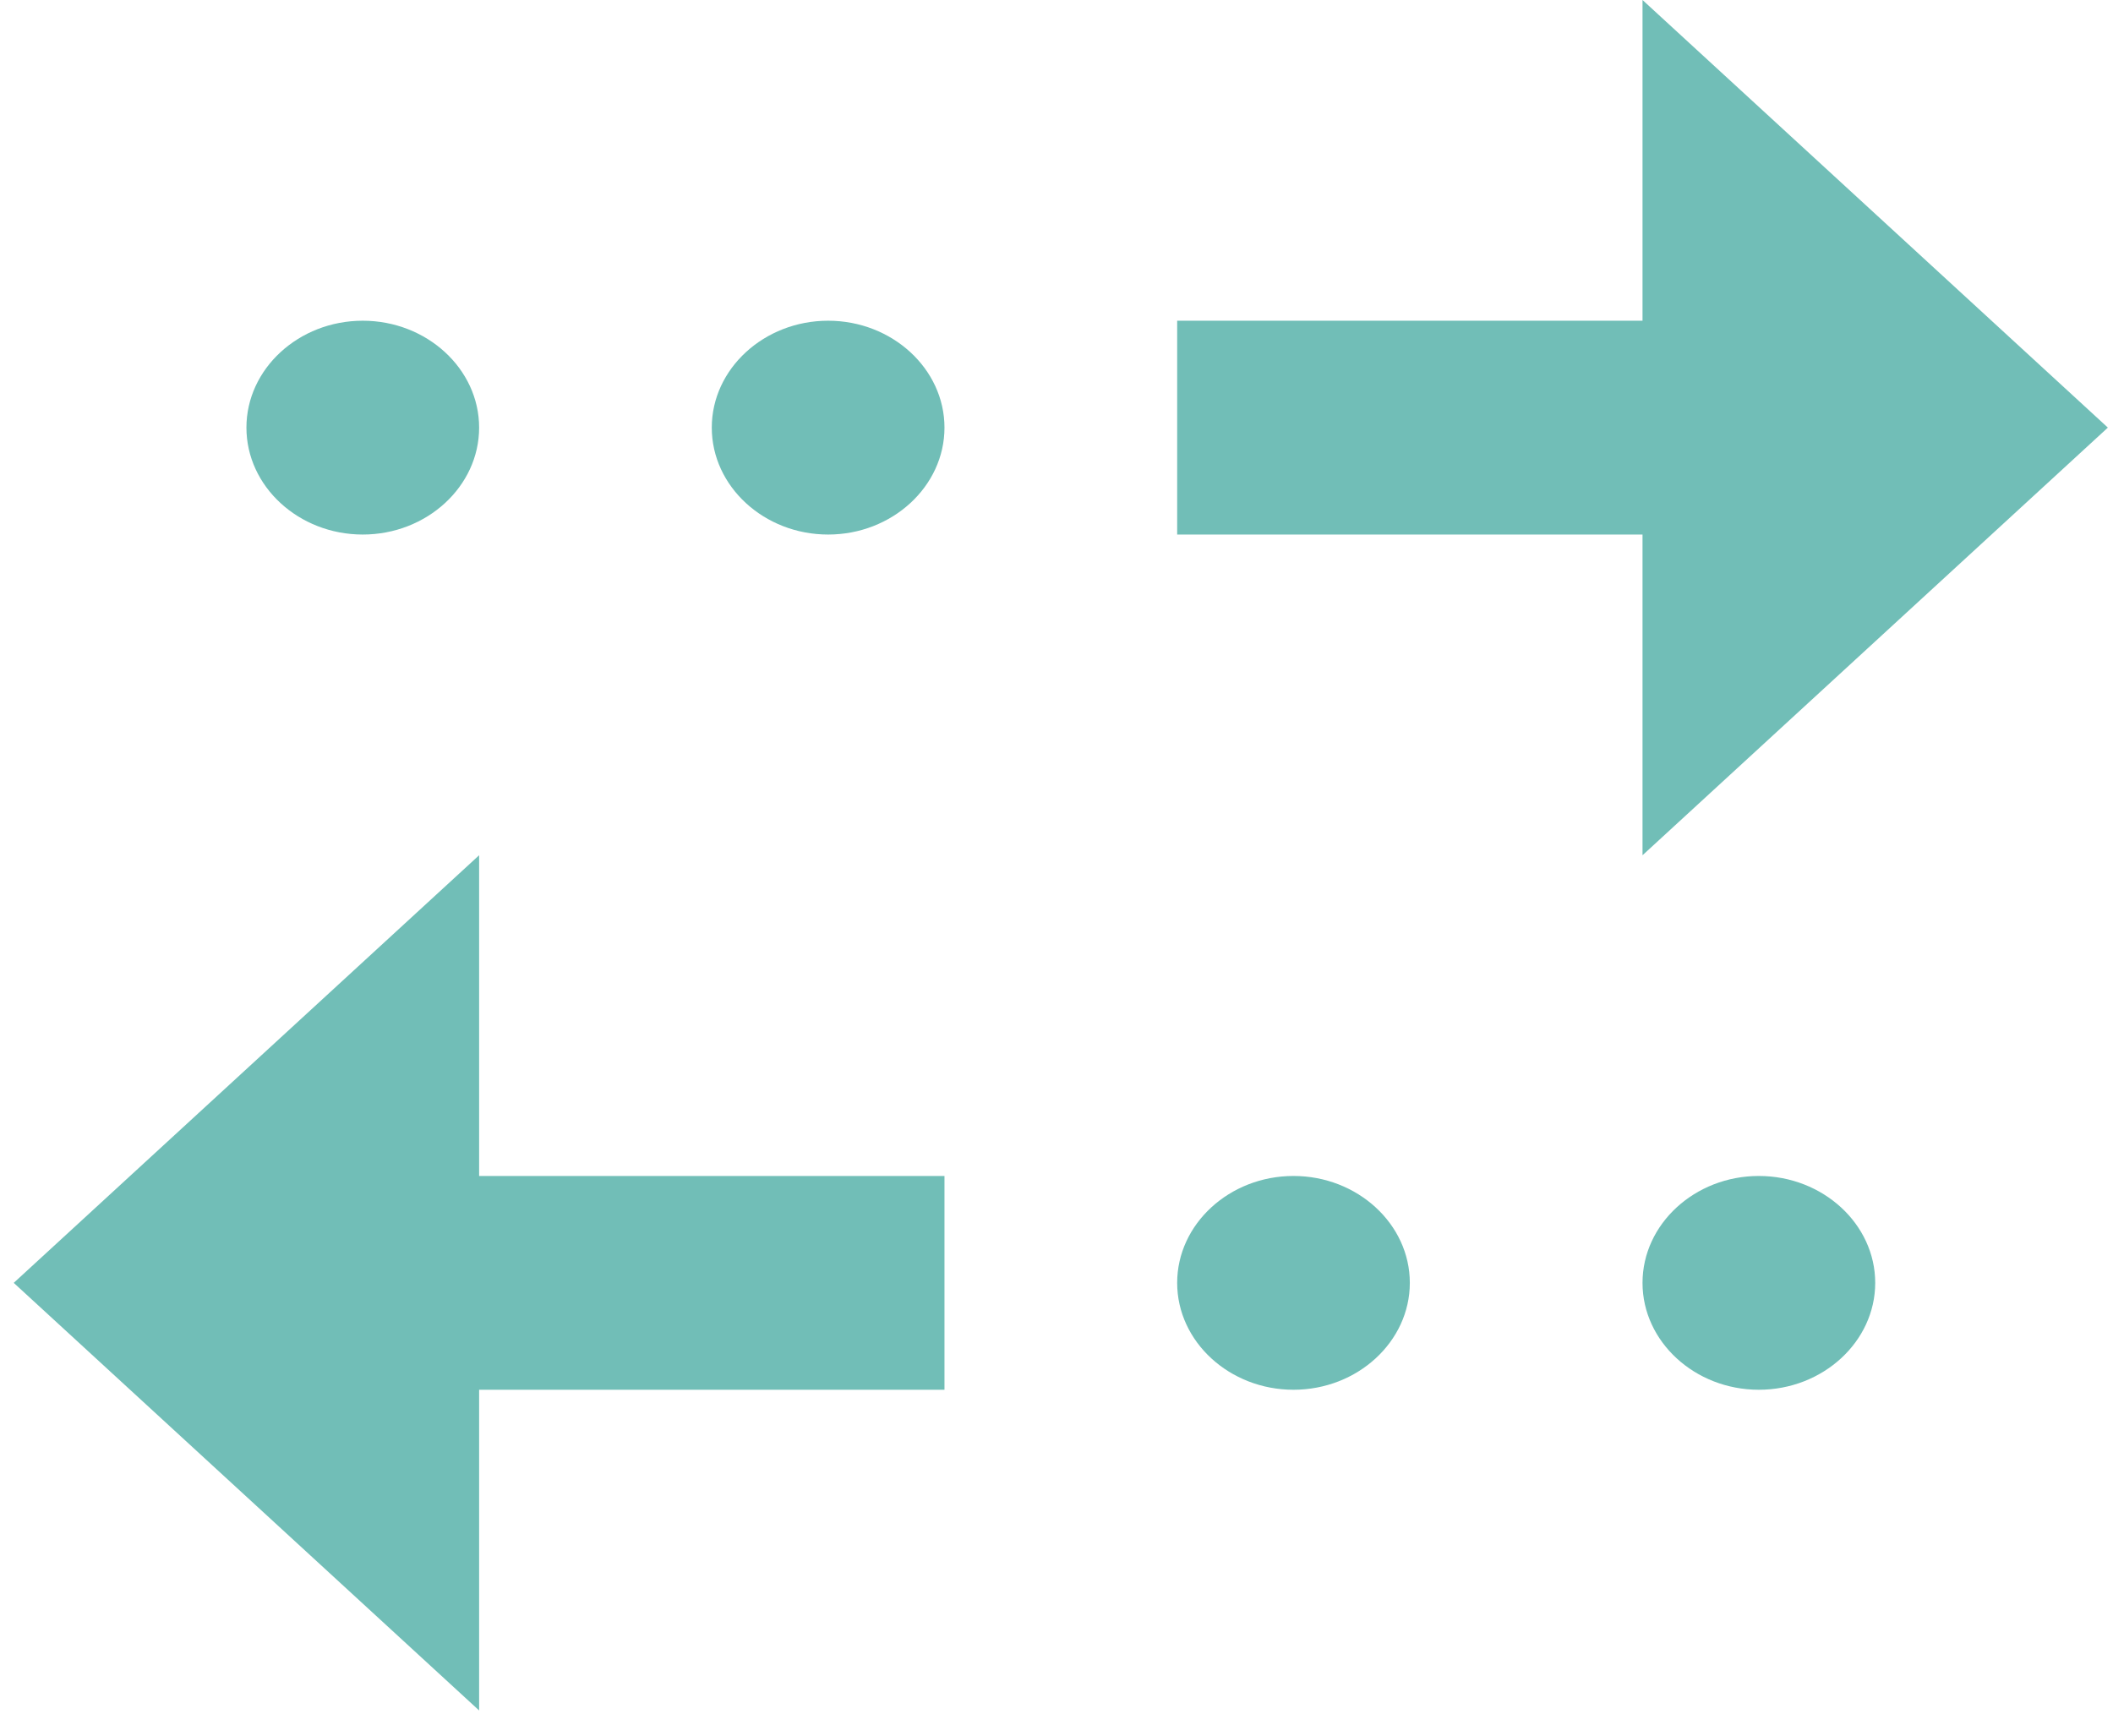 <svg width="56" height="46" viewBox="0 0 56 46" fill="none" xmlns="http://www.w3.org/2000/svg">
<path d="M43.531 0L55.864 11.333L43.531 22.667V14.167H31.198V8.5H43.531V0ZM21.948 8.5C20.252 8.5 18.864 9.775 18.864 11.333C18.864 12.892 20.252 14.167 21.948 14.167C23.643 14.167 25.031 12.892 25.031 11.333C25.031 9.775 23.643 8.5 21.948 8.5ZM9.614 8.5C7.918 8.5 6.531 9.775 6.531 11.333C6.531 12.892 7.918 14.167 9.614 14.167C11.31 14.167 12.698 12.892 12.698 11.333C12.698 9.775 11.31 8.5 9.614 8.5ZM12.698 36.833H25.031V31.167H12.698V22.667L0.364 34L12.698 45.333V36.833ZM34.281 36.833C35.977 36.833 37.364 35.558 37.364 34C37.364 32.442 35.977 31.167 34.281 31.167C32.585 31.167 31.198 32.442 31.198 34C31.198 35.558 32.585 36.833 34.281 36.833ZM46.614 36.833C48.31 36.833 49.698 35.558 49.698 34C49.698 32.442 48.31 31.167 46.614 31.167C44.918 31.167 43.531 32.442 43.531 34C43.531 35.558 44.918 36.833 46.614 36.833Z" fill="#71BEB7"/>
</svg>
